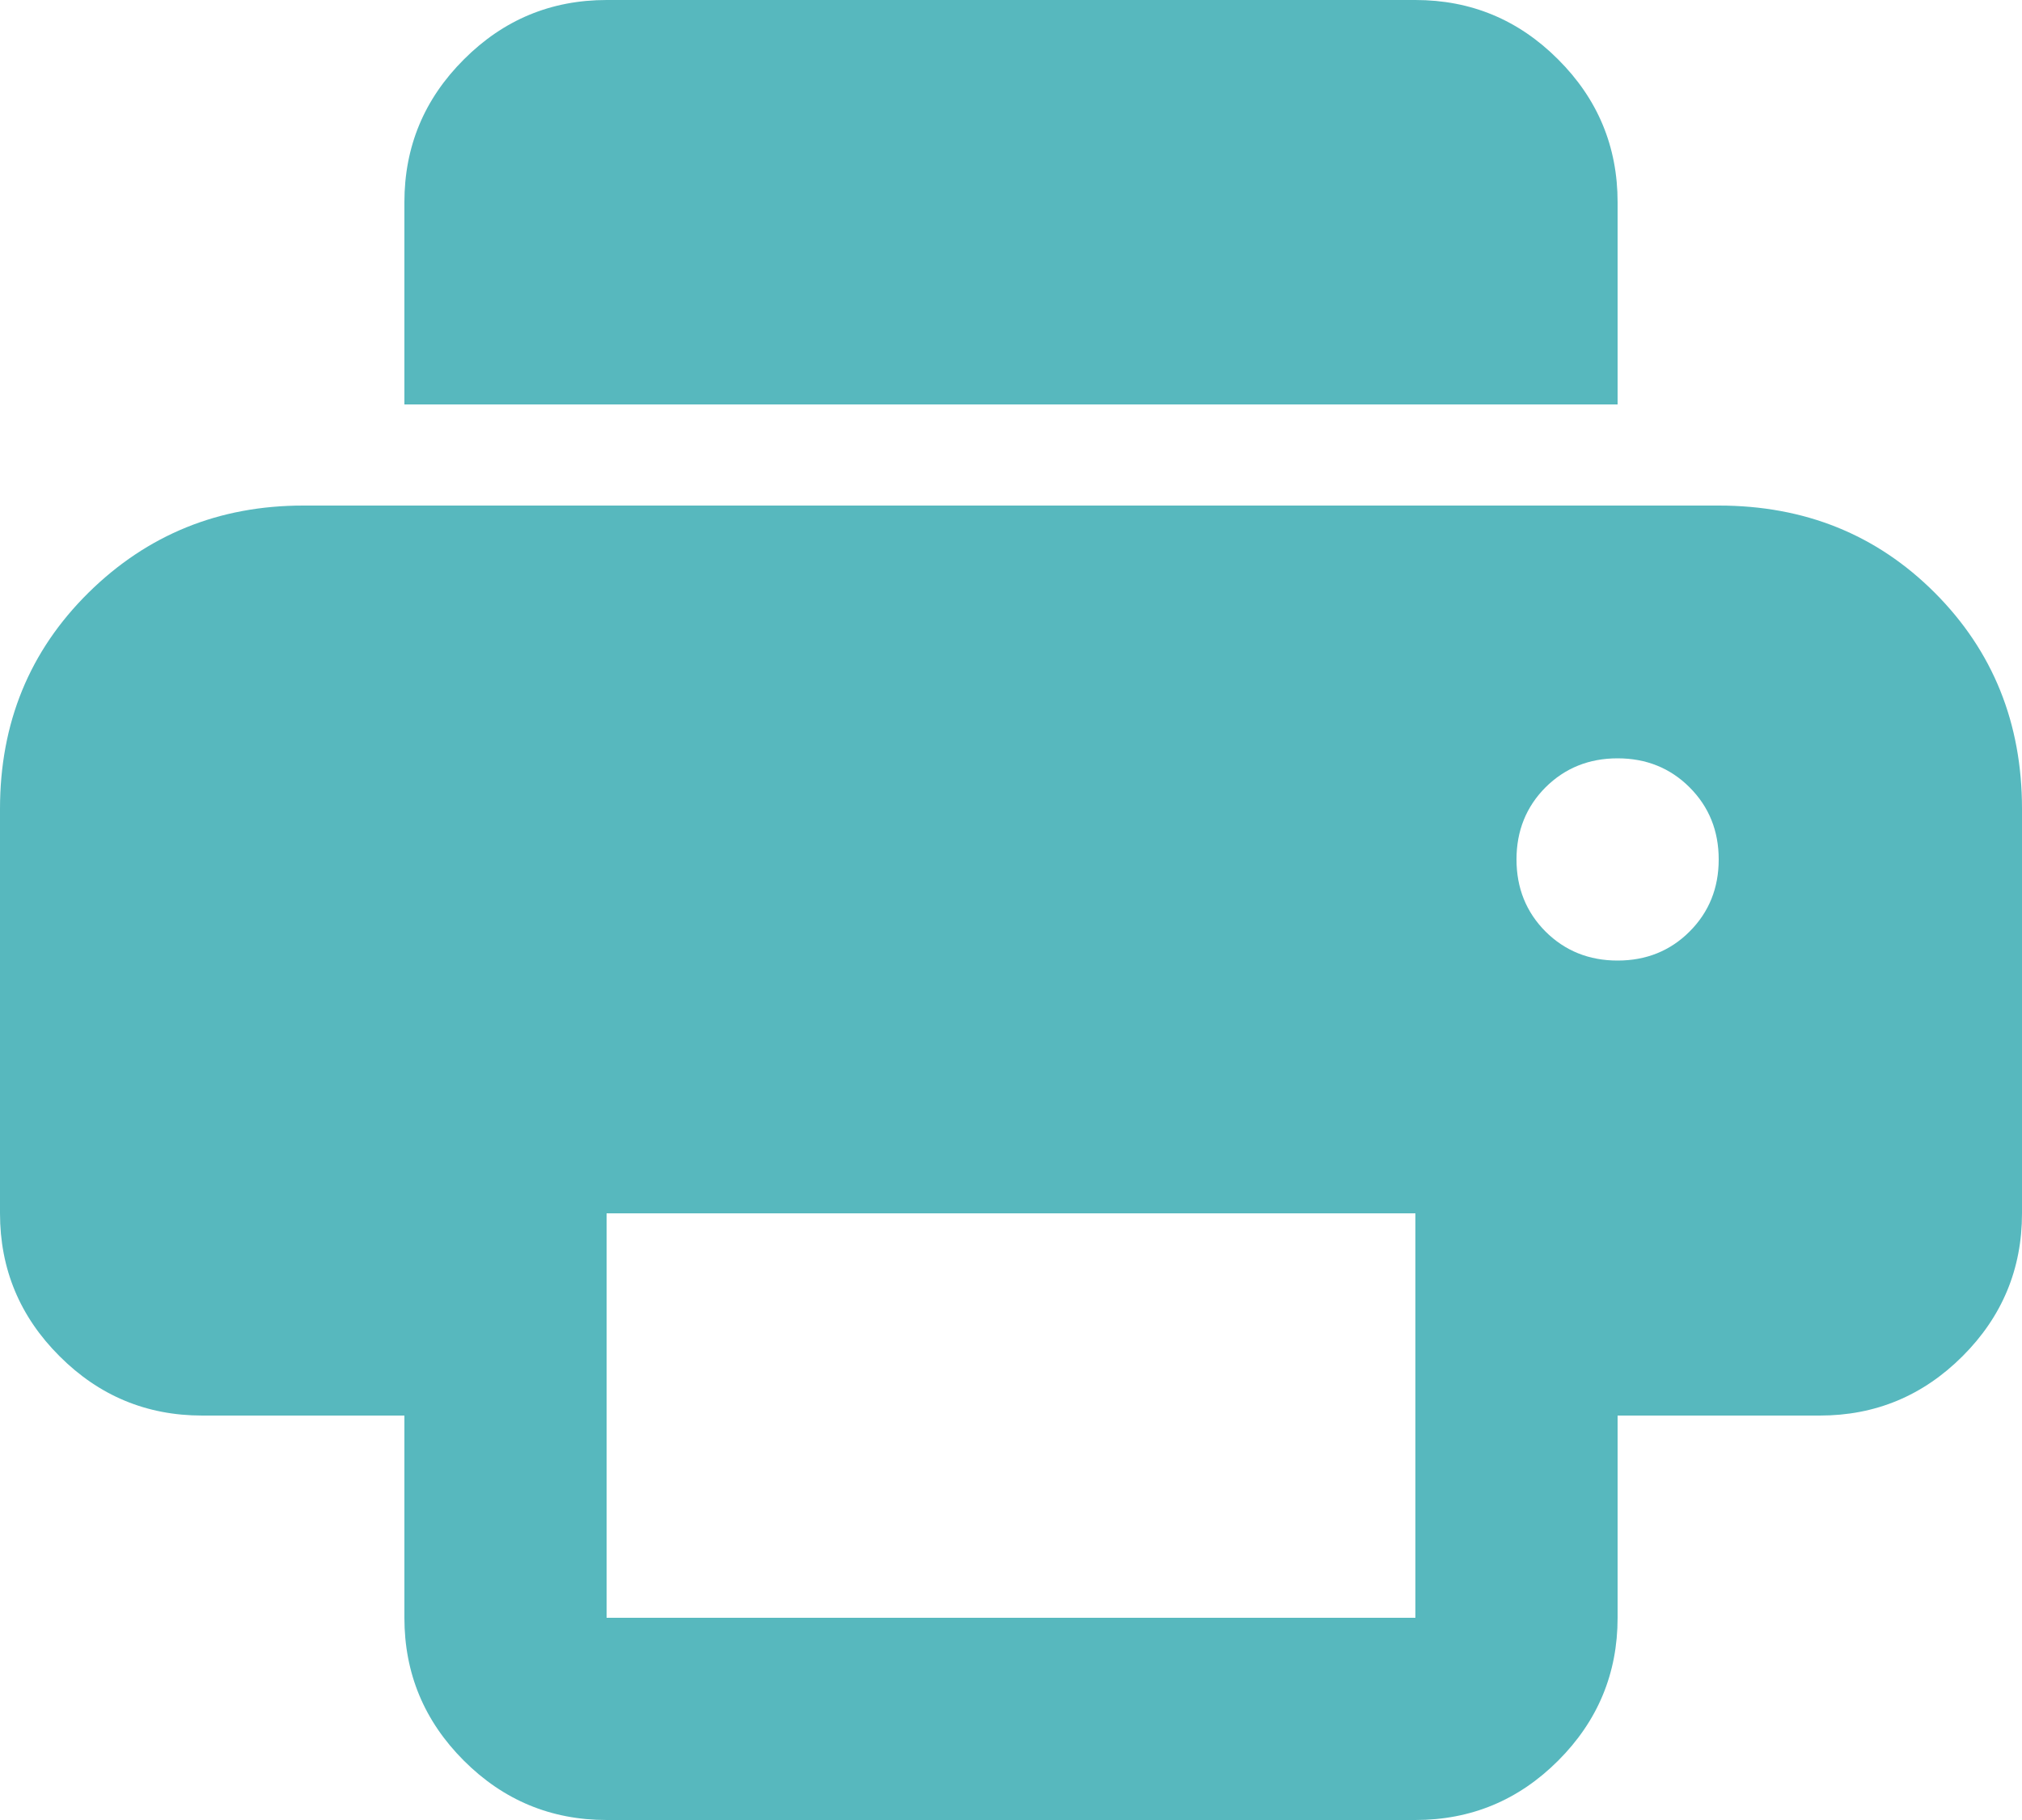 <svg width="20" height="18" viewBox="0 0 20 18" fill="none" xmlns="http://www.w3.org/2000/svg">
<path d="M6 18C5.45 18 4.979 17.804 4.588 17.413C4.196 17.021 4 16.55 4 16V14H2C1.45 14 0.979 13.804 0.588 13.412C0.196 13.021 0 12.55 0 12V8C0 7.15 0.292 6.438 0.875 5.862C1.458 5.287 2.167 5 3 5H17C17.85 5 18.562 5.287 19.137 5.862C19.712 6.438 20 7.15 20 8V12C20 12.55 19.804 13.021 19.413 13.412C19.021 13.804 18.55 14 18 14H16V16C16 16.55 15.804 17.021 15.412 17.413C15.021 17.804 14.55 18 14 18H6ZM16 4H4V2C4 1.45 4.196 0.979 4.588 0.588C4.979 0.196 5.45 0 6 0H14C14.55 0 15.021 0.196 15.412 0.588C15.804 0.979 16 1.45 16 2V4ZM16 9.5C16.283 9.5 16.521 9.404 16.712 9.213C16.904 9.021 17 8.783 17 8.5C17 8.217 16.904 7.979 16.712 7.787C16.521 7.596 16.283 7.5 16 7.5C15.717 7.5 15.479 7.596 15.287 7.787C15.096 7.979 15 8.217 15 8.5C15 8.783 15.096 9.021 15.287 9.213C15.479 9.404 15.717 9.5 16 9.5ZM6 16H14V12H6V16Z" fill="#57B8BE"/>
</svg>
